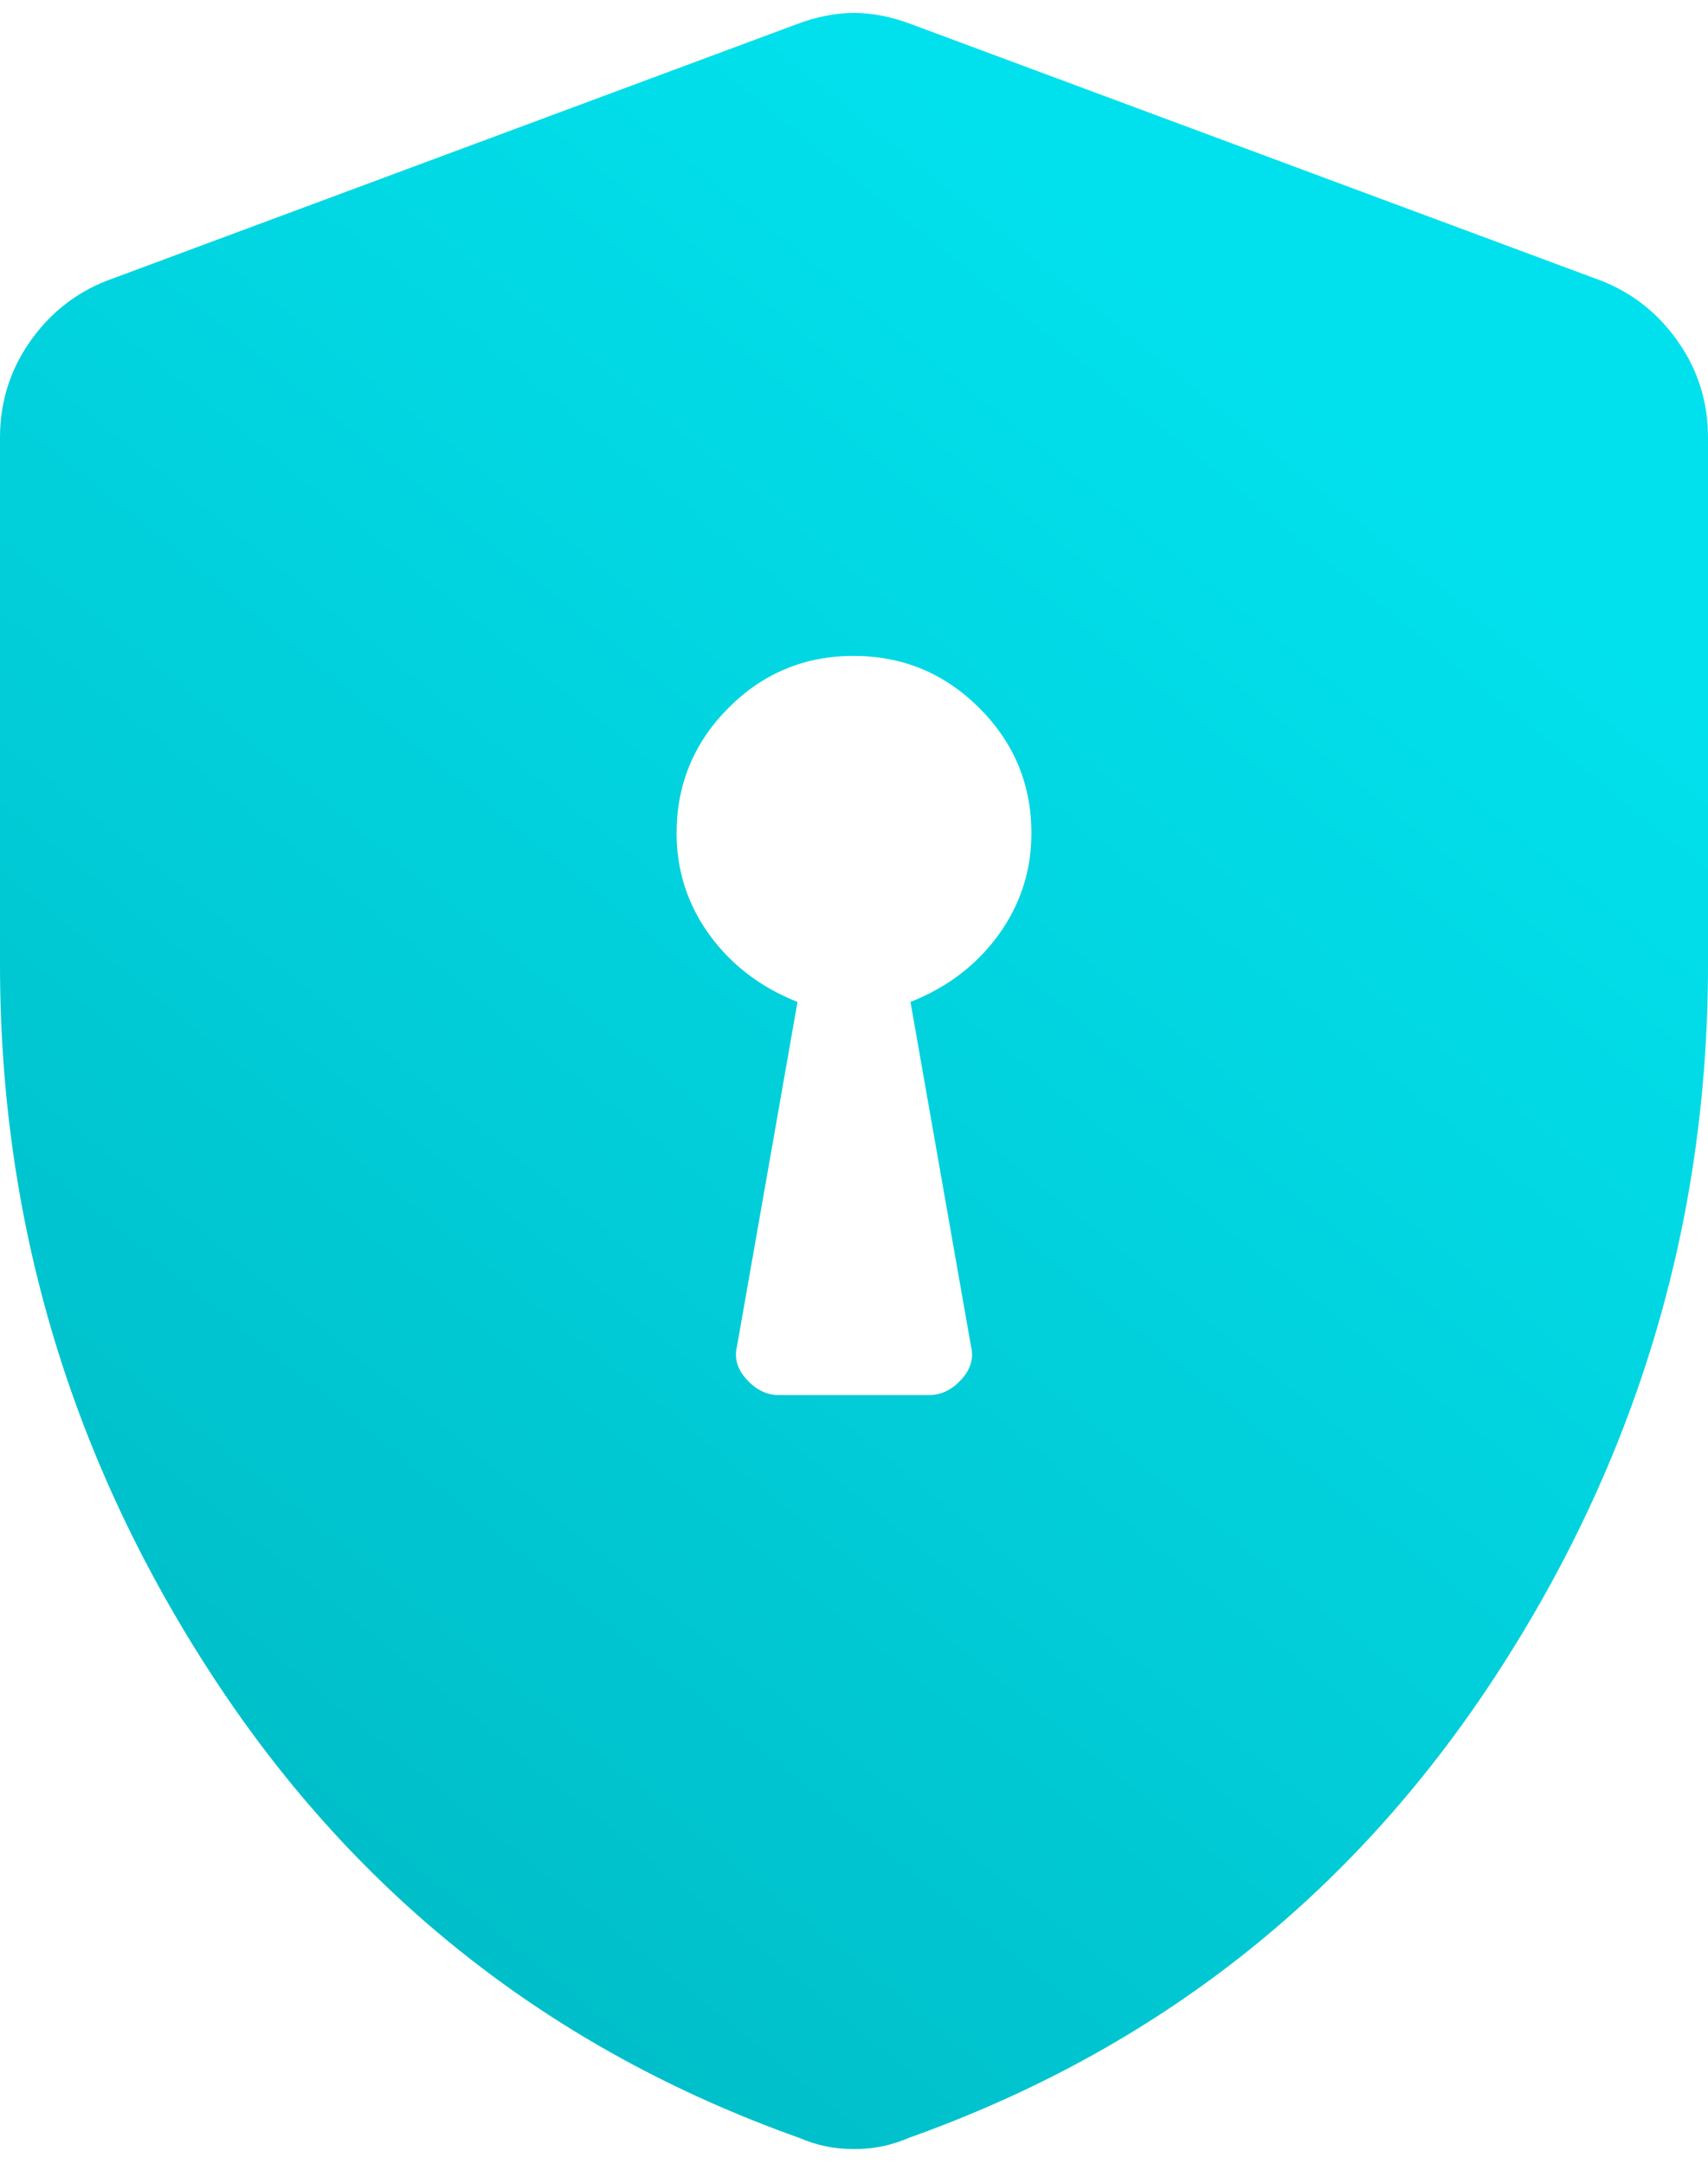 <svg width="30" height="38" viewBox="0 0 30 38" fill="none" xmlns="http://www.w3.org/2000/svg">
<path d="M13.677 24.5H16.323C16.532 24.5 16.72 24.408 16.886 24.226C17.052 24.043 17.108 23.847 17.054 23.638L15.992 17.596C16.636 17.342 17.151 16.95 17.537 16.42C17.922 15.889 18.116 15.294 18.116 14.634C18.116 13.776 17.81 13.042 17.2 12.433C16.589 11.824 15.854 11.519 14.993 11.519C14.134 11.519 13.401 11.824 12.794 12.433C12.188 13.042 11.884 13.776 11.884 14.634C11.884 15.294 12.078 15.889 12.463 16.42C12.849 16.95 13.364 17.342 14.008 17.596L12.946 23.638C12.892 23.847 12.948 24.043 13.114 24.226C13.28 24.408 13.468 24.5 13.677 24.5ZM15 37.742C14.823 37.742 14.655 37.725 14.496 37.692C14.338 37.658 14.183 37.608 14.03 37.542C9.705 36.001 6.285 33.317 3.771 29.492C1.257 25.666 0 21.483 0 16.941V7.684C0 7.065 0.174 6.505 0.522 6.006C0.87 5.506 1.321 5.148 1.873 4.931L13.989 0.427C14.342 0.293 14.679 0.227 15 0.227C15.321 0.227 15.658 0.293 16.012 0.427L28.127 4.931C28.679 5.148 29.13 5.506 29.478 6.006C29.826 6.505 30 7.065 30 7.684V16.941C30 21.483 28.743 25.666 26.229 29.492C23.715 33.317 20.295 36.001 15.97 37.542C15.817 37.608 15.662 37.658 15.504 37.692C15.345 37.725 15.177 37.742 15 37.742Z" fill="url(#paint0_linear_938_7924)"/>
<defs>
<linearGradient id="paint0_linear_938_7924" x1="15" y1="0.227" x2="-9.345" y2="30.275" gradientUnits="userSpaceOnUse">
<stop stop-color="#01E1ED"/>
<stop offset="1" stop-color="#00B6C0"/>
</linearGradient>
</defs>
</svg>
